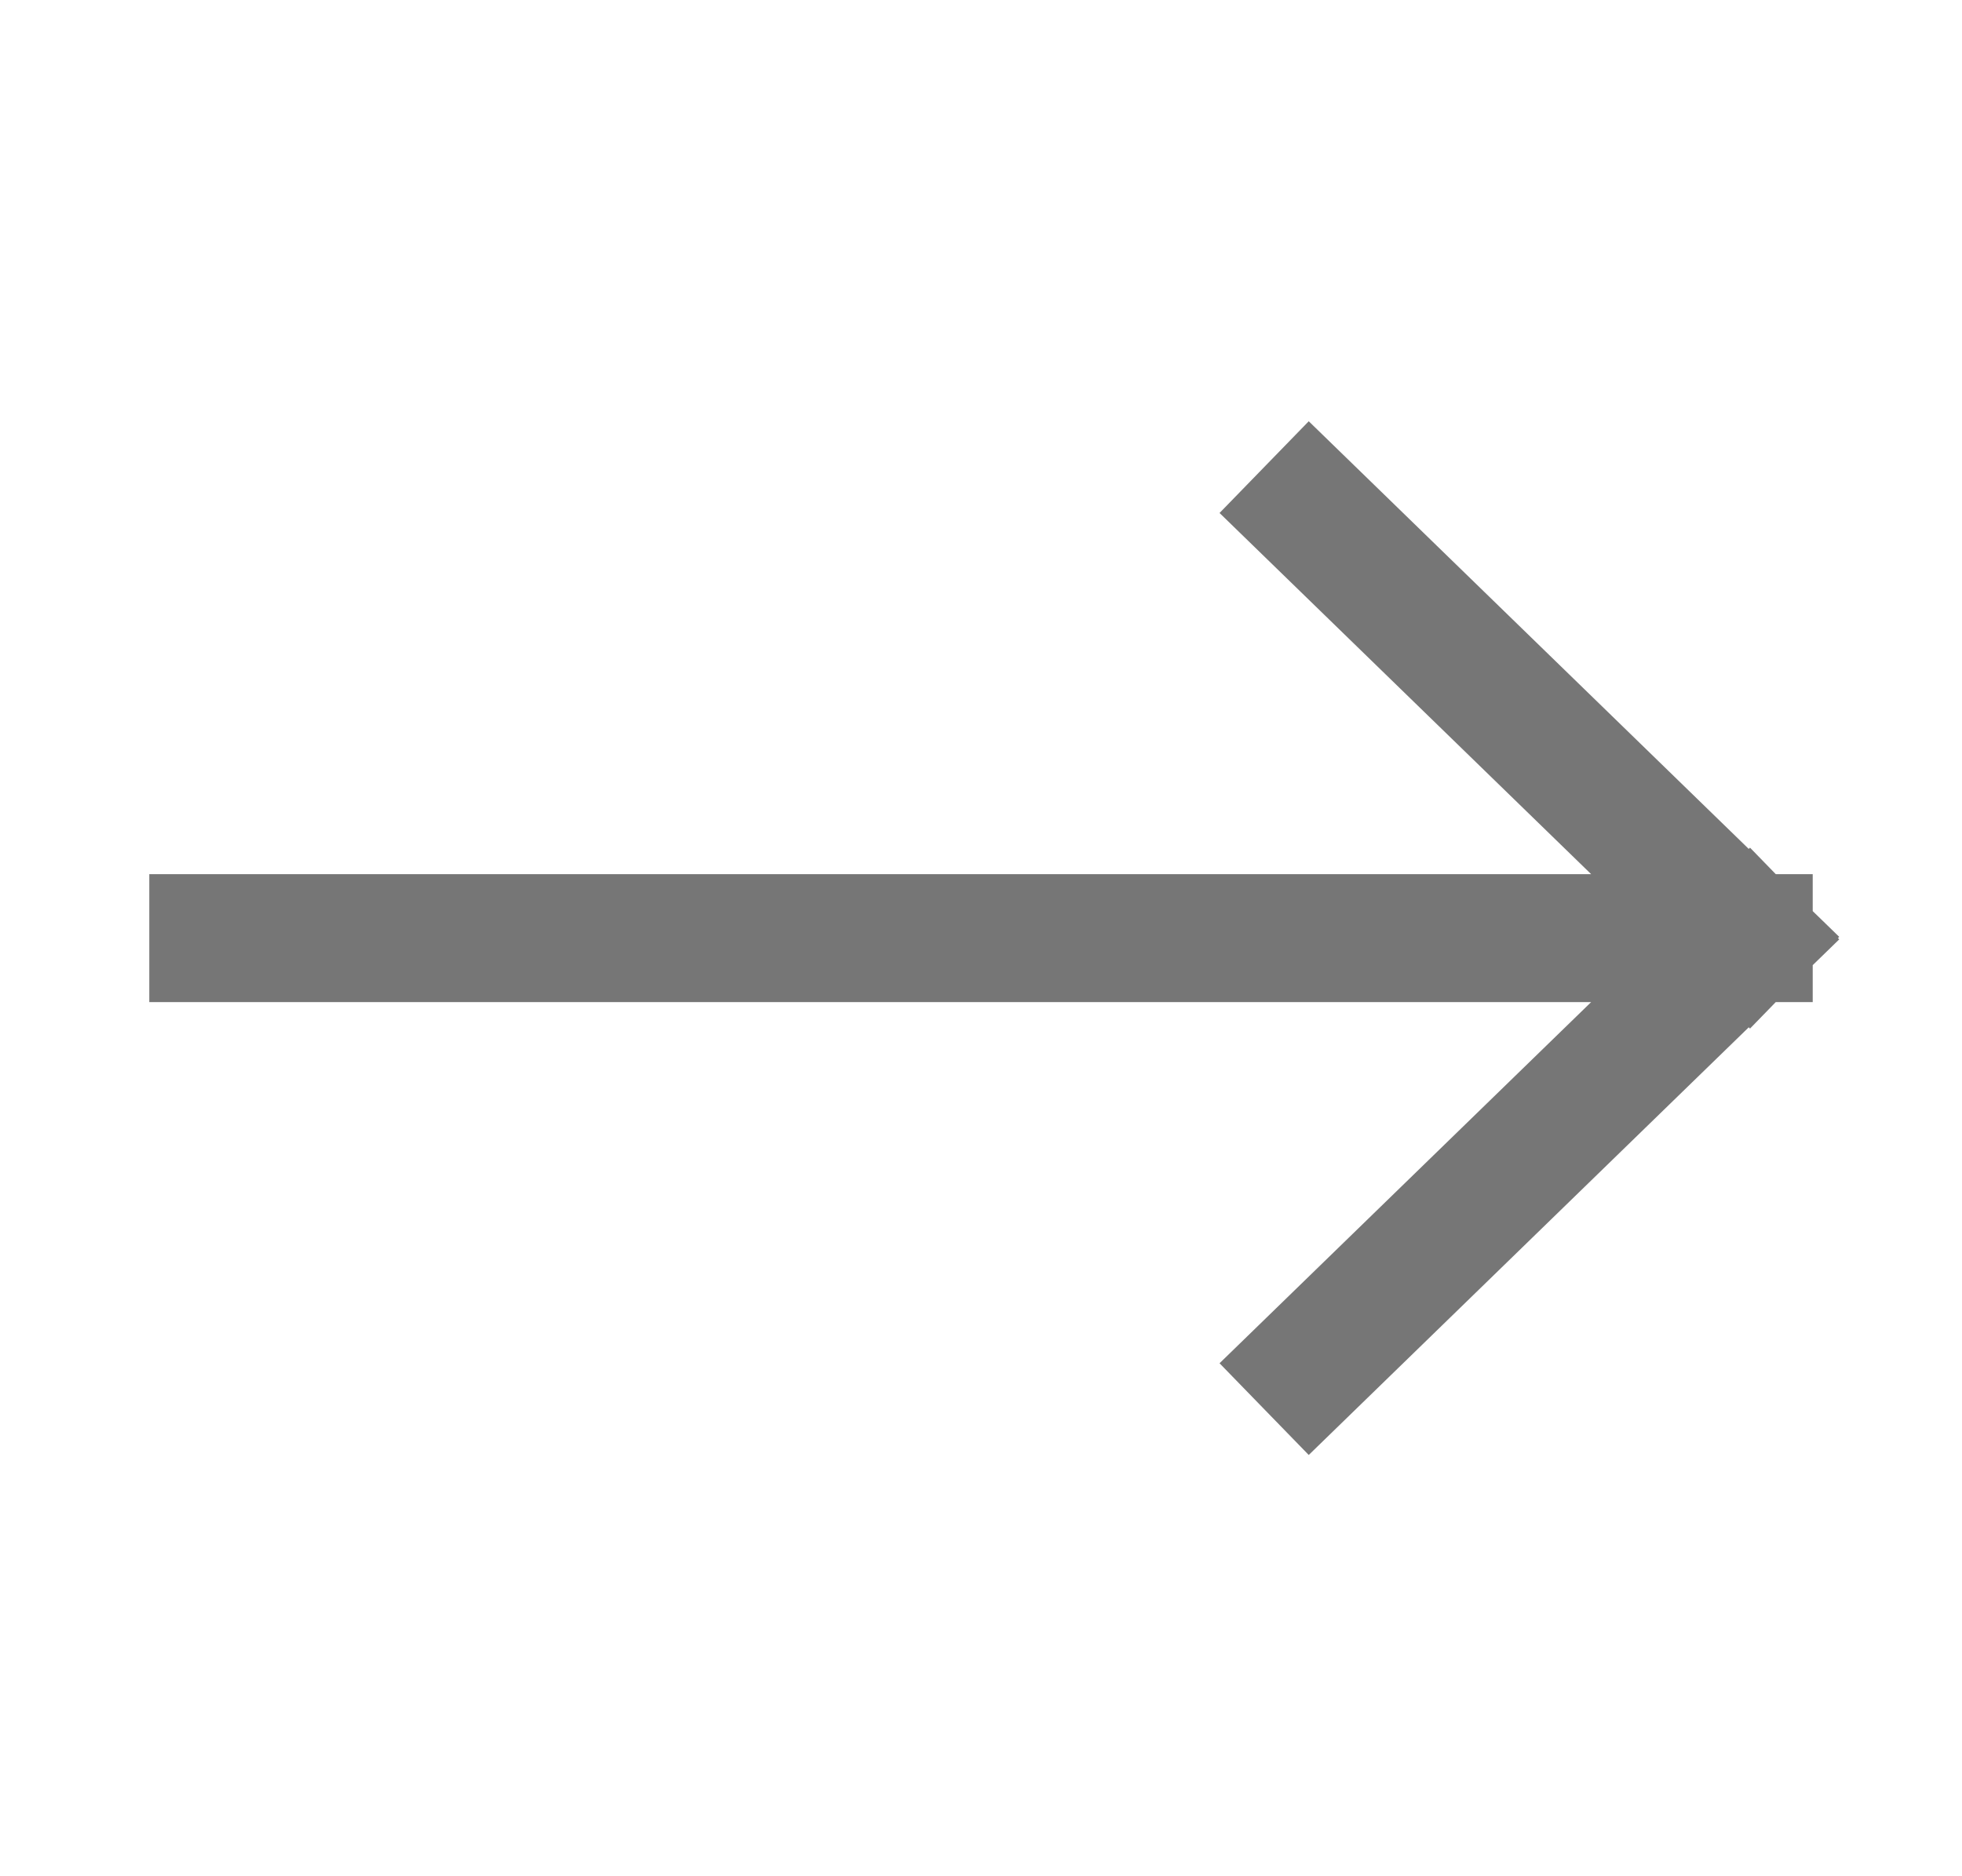 <svg width="23" height="22" viewBox="0 0 23 22" fill="none" xmlns="http://www.w3.org/2000/svg">
<path d="M2.5 11H20.5M20.5 11L15.357 16M20.5 11L15.357 6" stroke="#1C1C1C" stroke-opacity="0.6" stroke-width="1.5" stroke-linecap="square"/>
</svg>
